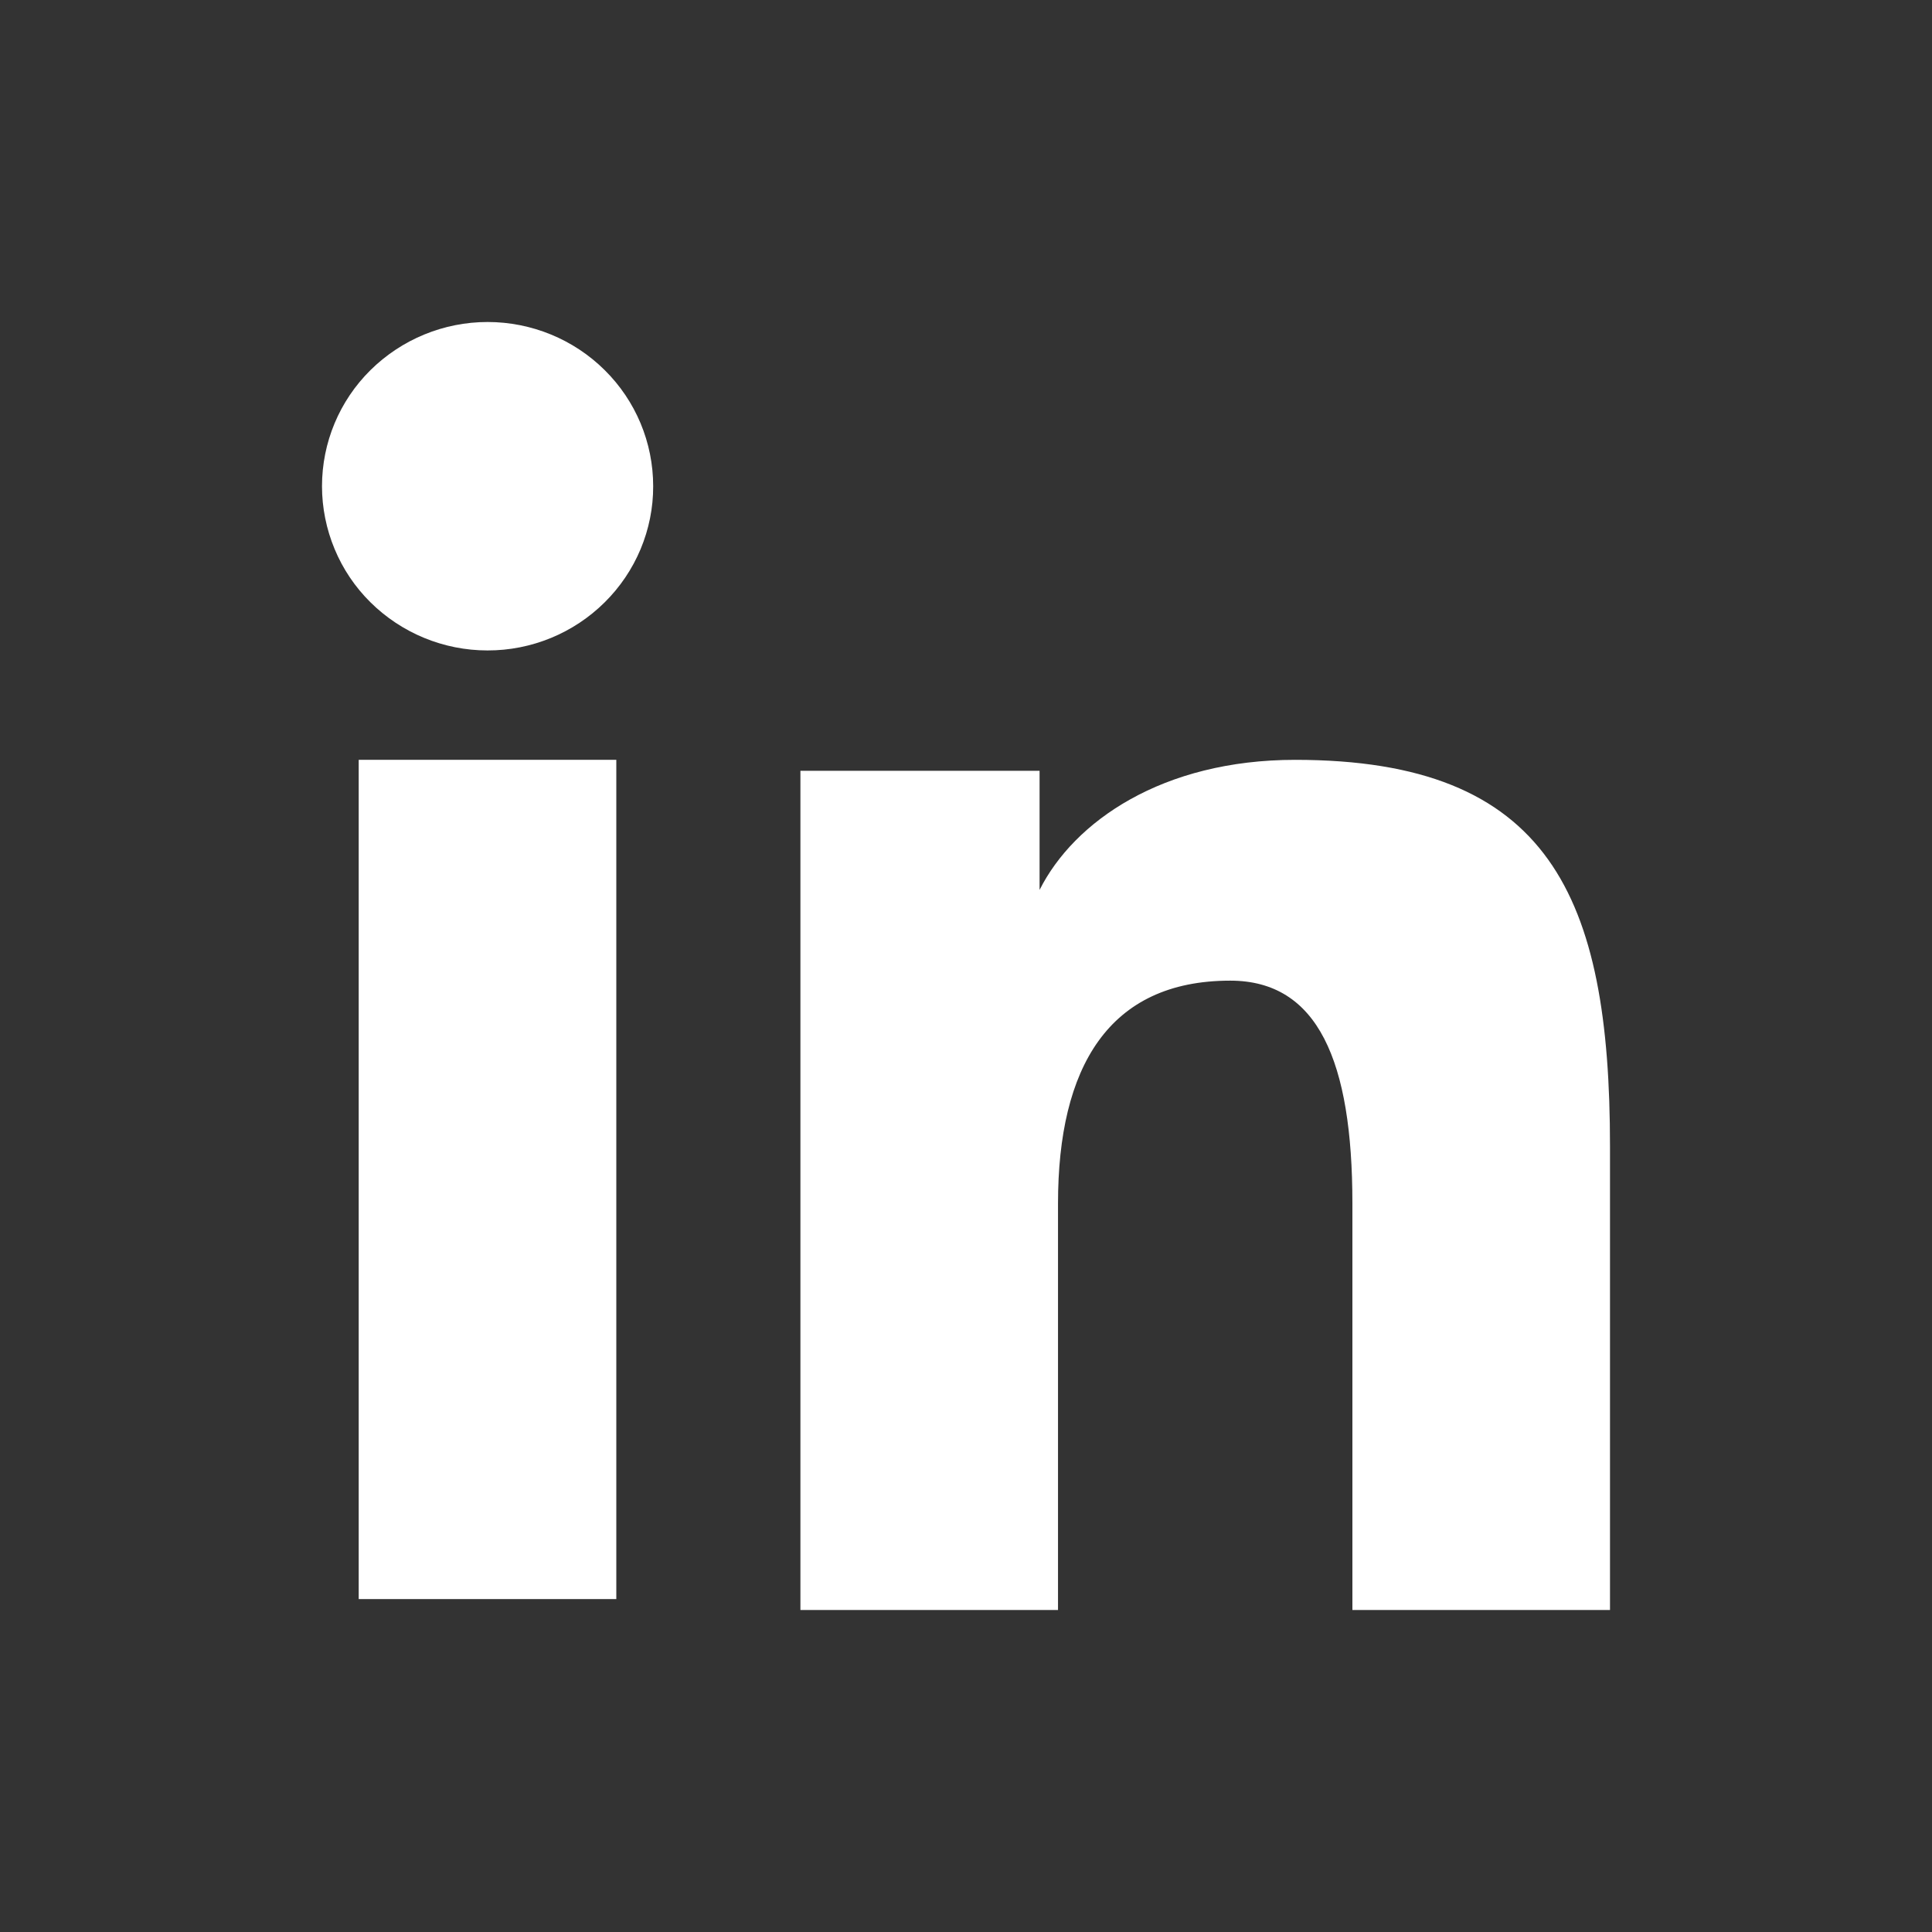 <svg width="24" height="24" viewBox="0 0 24 24" fill="none" xmlns="http://www.w3.org/2000/svg">
<rect x="0" y="0" width="24" height="24" fill="#333333" stroke="none"/>
<path fill-rule="evenodd" clip-rule="evenodd" d="M9.943 9.575H12.914V11.055C13.342 10.204 14.44 9.439 16.089 9.439C19.25 9.439 20 11.134 20 14.242V20H16.8V14.95C16.8 13.18 16.372 12.182 15.282 12.182C13.771 12.182 13.143 13.258 13.143 14.95V20H9.943V9.575ZM4.456 19.864H7.656V9.439H4.456V19.864ZM8.114 6.04C8.115 6.308 8.061 6.574 7.958 6.821C7.854 7.069 7.703 7.293 7.512 7.482C7.125 7.866 6.601 8.081 6.056 8.08C5.512 8.08 4.989 7.865 4.602 7.482C4.411 7.293 4.26 7.069 4.157 6.821C4.054 6.574 4 6.308 4 6.04C4 5.498 4.216 4.98 4.602 4.598C4.99 4.215 5.512 4 6.057 4C6.602 4 7.126 4.215 7.512 4.598C7.898 4.98 8.114 5.498 8.114 6.04Z" fill="white"/>
</svg>
